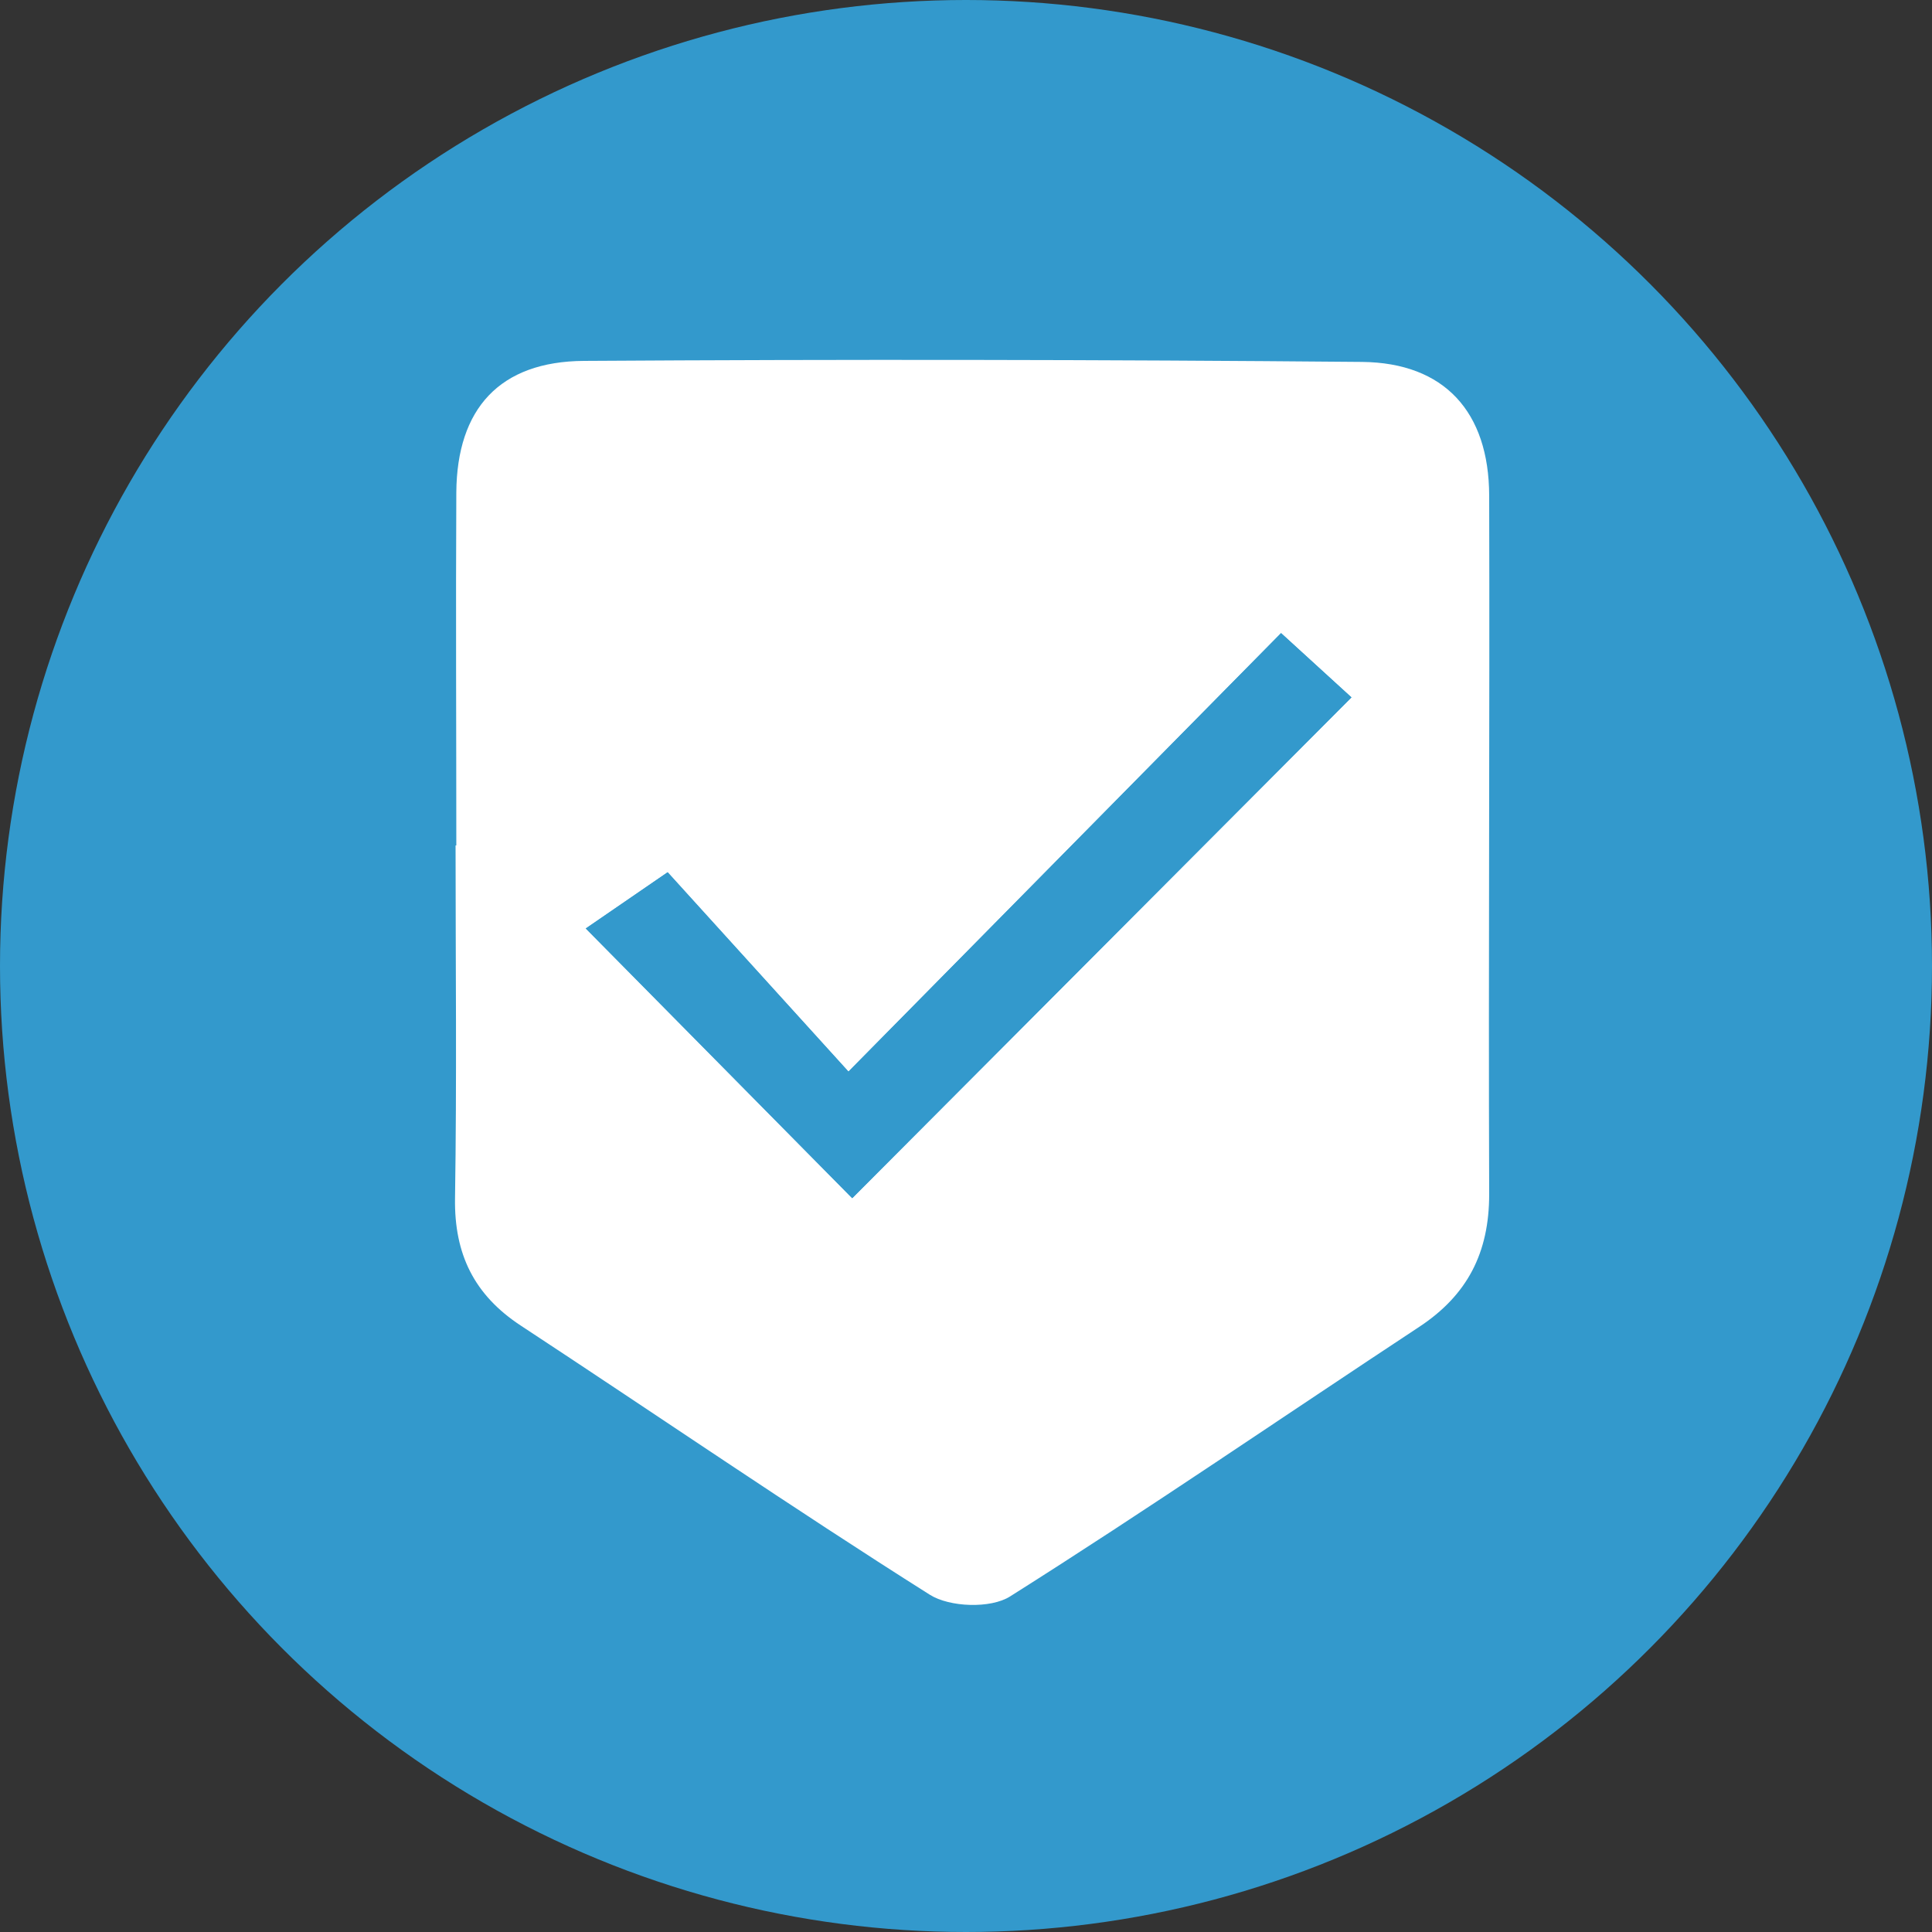 <svg id="Camada_1" data-name="Camada 1" xmlns="http://www.w3.org/2000/svg" viewBox="0 0 283.46 283.46"><rect x="0" y="0" width="283.46" height="283.46" fill="#333333" stroke="none"/><defs><style>.cls-1{fill:#39c;}.cls-2{fill:#fff;}</style></defs><title>2icon-trusted</title><circle class="cls-1" cx="141.73" cy="141.73" r="141.73"/><path class="cls-2" d="M224.22,404.26c0-17.26-.09-34.53,0-51.79.09-12.29,6.36-19.22,18.72-19.3q57.07-.36,114.16.15c12.13.12,18.62,7.37,18.66,19.59.09,34.18-.12,68.35,0,102.53,0,8.58-3.19,14.8-10.3,19.48-20,13.18-39.75,26.75-60,39.53-2.84,1.8-8.86,1.59-11.78-.26-20.25-12.79-40-26.34-60-39.48-6.85-4.5-9.77-10.49-9.65-18.66.27-17.26.08-34.52.08-51.79Zm121-31.15-63.49,64.35-26.53-29.25-12,8.24c14.27,14.43,27.09,27.42,39.09,39.57l73.24-73.48Z" transform="translate(-157.27 -280.22)"/><path class="cls-1" d="M345.23,373.11l10.34,9.43L282.33,456c-12-12.15-24.82-25.14-39.09-39.57l12-8.24,26.53,29.25Z" transform="translate(-157.27 -280.22)"/></svg>